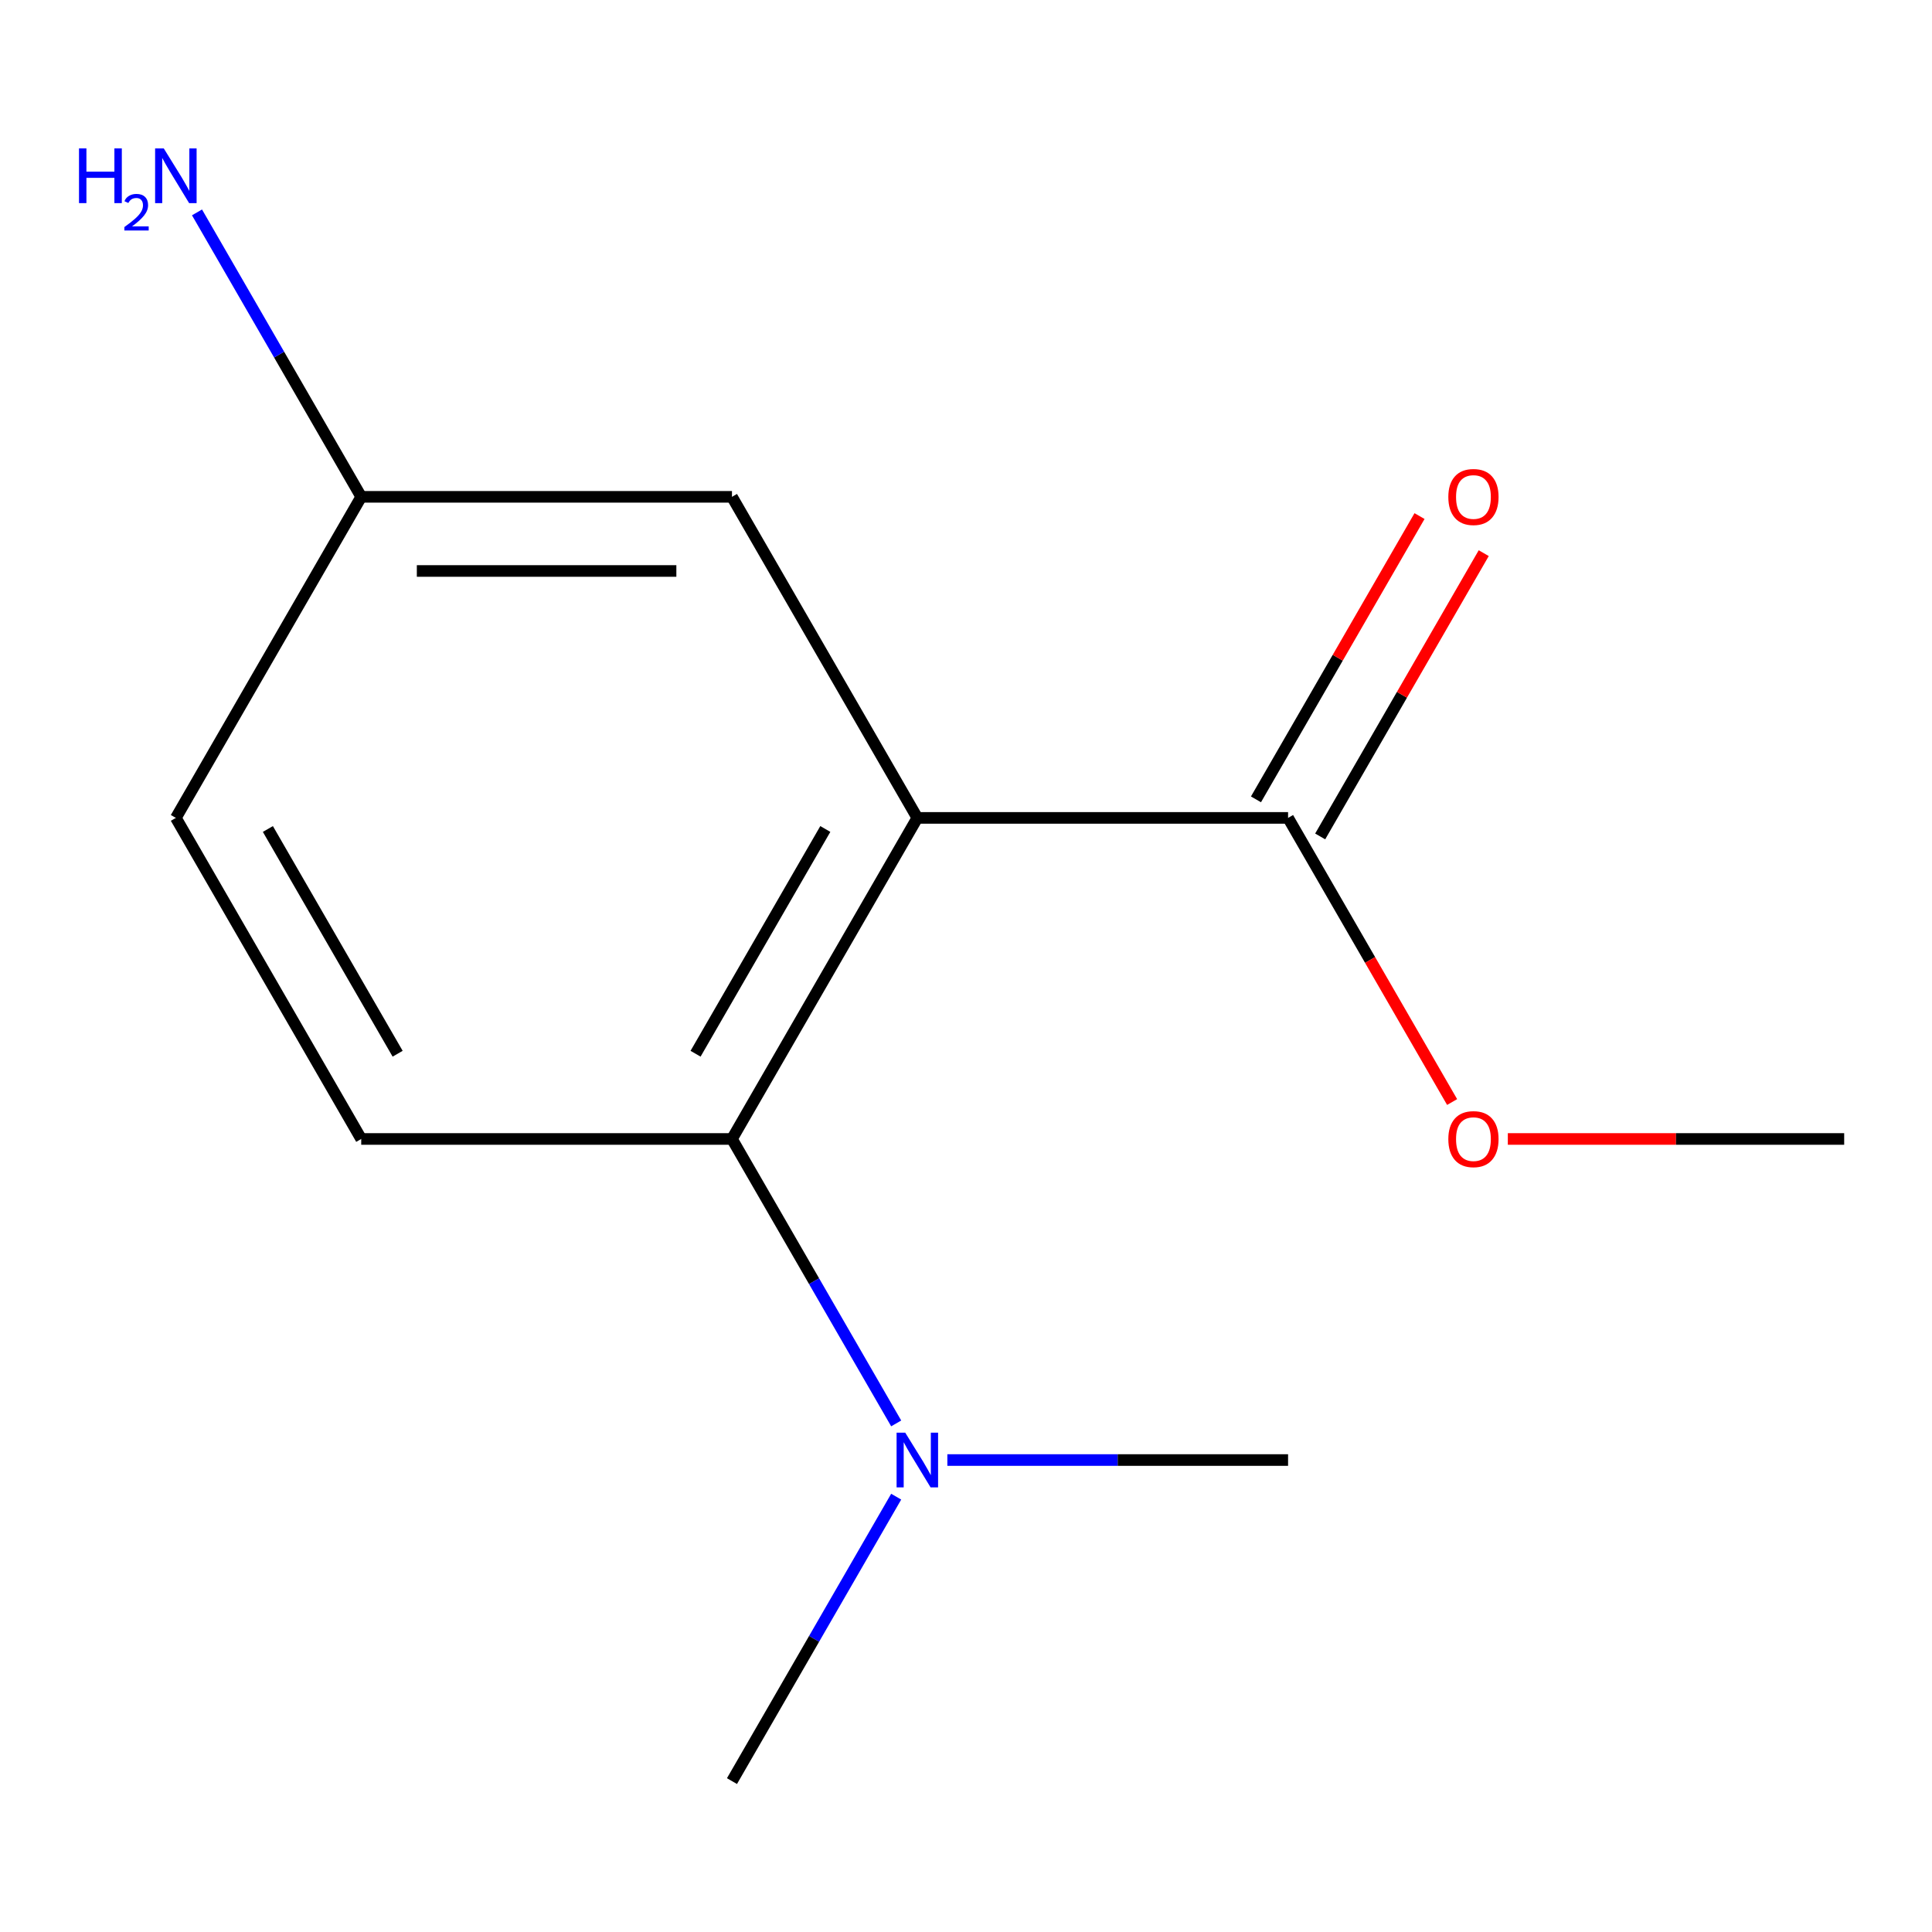 <?xml version='1.0' encoding='iso-8859-1'?>
<svg version='1.1' baseProfile='full'
              xmlns='http://www.w3.org/2000/svg'
                      xmlns:rdkit='http://www.rdkit.org/xml'
                      xmlns:xlink='http://www.w3.org/1999/xlink'
                  xml:space='preserve'
width='1000px' height='1000px' viewBox='0 0 1000 1000'>
<!-- END OF HEADER -->
<rect style='opacity:1.0;fill:#FFFFFF;stroke:none' width='1000' height='1000' x='0' y='0'> </rect>
<path class='bond-0' d='M 474.812,423.343 L 378.865,589.528' style='fill:none;fill-rule:evenodd;stroke:#000000;stroke-width:6px;stroke-linecap:butt;stroke-linejoin:miter;stroke-opacity:1' />
<path class='bond-0' d='M 427.183,429.082 L 360.02,545.411' style='fill:none;fill-rule:evenodd;stroke:#000000;stroke-width:6px;stroke-linecap:butt;stroke-linejoin:miter;stroke-opacity:1' />
<path class='bond-1' d='M 474.812,423.343 L 666.705,423.343' style='fill:none;fill-rule:evenodd;stroke:#000000;stroke-width:6px;stroke-linecap:butt;stroke-linejoin:miter;stroke-opacity:1' />
<path class='bond-2' d='M 474.812,423.343 L 378.865,257.159' style='fill:none;fill-rule:evenodd;stroke:#000000;stroke-width:6px;stroke-linecap:butt;stroke-linejoin:miter;stroke-opacity:1' />
<path class='bond-3' d='M 378.865,589.528 L 186.971,589.528' style='fill:none;fill-rule:evenodd;stroke:#000000;stroke-width:6px;stroke-linecap:butt;stroke-linejoin:miter;stroke-opacity:1' />
<path class='bond-4' d='M 378.865,589.528 L 421.366,663.142' style='fill:none;fill-rule:evenodd;stroke:#000000;stroke-width:6px;stroke-linecap:butt;stroke-linejoin:miter;stroke-opacity:1' />
<path class='bond-4' d='M 421.366,663.142 L 463.866,736.755' style='fill:none;fill-rule:evenodd;stroke:#0000FF;stroke-width:6px;stroke-linecap:butt;stroke-linejoin:miter;stroke-opacity:1' />
<path class='bond-5' d='M 683.324,432.938 L 725.651,359.624' style='fill:none;fill-rule:evenodd;stroke:#000000;stroke-width:6px;stroke-linecap:butt;stroke-linejoin:miter;stroke-opacity:1' />
<path class='bond-5' d='M 725.651,359.624 L 767.979,286.311' style='fill:none;fill-rule:evenodd;stroke:#FF0000;stroke-width:6px;stroke-linecap:butt;stroke-linejoin:miter;stroke-opacity:1' />
<path class='bond-5' d='M 650.087,413.749 L 692.414,340.435' style='fill:none;fill-rule:evenodd;stroke:#000000;stroke-width:6px;stroke-linecap:butt;stroke-linejoin:miter;stroke-opacity:1' />
<path class='bond-5' d='M 692.414,340.435 L 734.742,267.121' style='fill:none;fill-rule:evenodd;stroke:#FF0000;stroke-width:6px;stroke-linecap:butt;stroke-linejoin:miter;stroke-opacity:1' />
<path class='bond-8' d='M 666.705,423.343 L 709.16,496.877' style='fill:none;fill-rule:evenodd;stroke:#000000;stroke-width:6px;stroke-linecap:butt;stroke-linejoin:miter;stroke-opacity:1' />
<path class='bond-8' d='M 709.16,496.877 L 751.614,570.411' style='fill:none;fill-rule:evenodd;stroke:#FF0000;stroke-width:6px;stroke-linecap:butt;stroke-linejoin:miter;stroke-opacity:1' />
<path class='bond-6' d='M 378.865,257.159 L 186.971,257.159' style='fill:none;fill-rule:evenodd;stroke:#000000;stroke-width:6px;stroke-linecap:butt;stroke-linejoin:miter;stroke-opacity:1' />
<path class='bond-6' d='M 350.081,295.537 L 215.755,295.537' style='fill:none;fill-rule:evenodd;stroke:#000000;stroke-width:6px;stroke-linecap:butt;stroke-linejoin:miter;stroke-opacity:1' />
<path class='bond-13' d='M 186.971,589.528 L 91.024,423.343' style='fill:none;fill-rule:evenodd;stroke:#000000;stroke-width:6px;stroke-linecap:butt;stroke-linejoin:miter;stroke-opacity:1' />
<path class='bond-13' d='M 205.816,545.411 L 138.653,429.082' style='fill:none;fill-rule:evenodd;stroke:#000000;stroke-width:6px;stroke-linecap:butt;stroke-linejoin:miter;stroke-opacity:1' />
<path class='bond-10' d='M 463.866,774.67 L 421.366,848.284' style='fill:none;fill-rule:evenodd;stroke:#0000FF;stroke-width:6px;stroke-linecap:butt;stroke-linejoin:miter;stroke-opacity:1' />
<path class='bond-10' d='M 421.366,848.284 L 378.865,921.897' style='fill:none;fill-rule:evenodd;stroke:#000000;stroke-width:6px;stroke-linecap:butt;stroke-linejoin:miter;stroke-opacity:1' />
<path class='bond-11' d='M 490.349,755.713 L 578.527,755.713' style='fill:none;fill-rule:evenodd;stroke:#0000FF;stroke-width:6px;stroke-linecap:butt;stroke-linejoin:miter;stroke-opacity:1' />
<path class='bond-11' d='M 578.527,755.713 L 666.705,755.713' style='fill:none;fill-rule:evenodd;stroke:#000000;stroke-width:6px;stroke-linecap:butt;stroke-linejoin:miter;stroke-opacity:1' />
<path class='bond-7' d='M 186.971,257.159 L 91.024,423.343' style='fill:none;fill-rule:evenodd;stroke:#000000;stroke-width:6px;stroke-linecap:butt;stroke-linejoin:miter;stroke-opacity:1' />
<path class='bond-9' d='M 186.971,257.159 L 144.47,183.545' style='fill:none;fill-rule:evenodd;stroke:#000000;stroke-width:6px;stroke-linecap:butt;stroke-linejoin:miter;stroke-opacity:1' />
<path class='bond-9' d='M 144.47,183.545 L 101.969,109.931' style='fill:none;fill-rule:evenodd;stroke:#0000FF;stroke-width:6px;stroke-linecap:butt;stroke-linejoin:miter;stroke-opacity:1' />
<path class='bond-12' d='M 780.449,589.528 L 867.497,589.528' style='fill:none;fill-rule:evenodd;stroke:#FF0000;stroke-width:6px;stroke-linecap:butt;stroke-linejoin:miter;stroke-opacity:1' />
<path class='bond-12' d='M 867.497,589.528 L 954.545,589.528' style='fill:none;fill-rule:evenodd;stroke:#000000;stroke-width:6px;stroke-linecap:butt;stroke-linejoin:miter;stroke-opacity:1' />
<path  class='atom-5' d='M 468.552 741.553
L 477.832 756.553
Q 478.752 758.033, 480.232 760.713
Q 481.712 763.393, 481.792 763.553
L 481.792 741.553
L 485.552 741.553
L 485.552 769.873
L 481.672 769.873
L 471.712 753.473
Q 470.552 751.553, 469.312 749.353
Q 468.112 747.153, 467.752 746.473
L 467.752 769.873
L 464.072 769.873
L 464.072 741.553
L 468.552 741.553
' fill='#0000FF'/>
<path  class='atom-6' d='M 749.652 257.239
Q 749.652 250.439, 753.012 246.639
Q 756.372 242.839, 762.652 242.839
Q 768.932 242.839, 772.292 246.639
Q 775.652 250.439, 775.652 257.239
Q 775.652 264.119, 772.252 268.039
Q 768.852 271.919, 762.652 271.919
Q 756.412 271.919, 753.012 268.039
Q 749.652 264.159, 749.652 257.239
M 762.652 268.719
Q 766.972 268.719, 769.292 265.839
Q 771.652 262.919, 771.652 257.239
Q 771.652 251.679, 769.292 248.879
Q 766.972 246.039, 762.652 246.039
Q 758.332 246.039, 755.972 248.839
Q 753.652 251.639, 753.652 257.239
Q 753.652 262.959, 755.972 265.839
Q 758.332 268.719, 762.652 268.719
' fill='#FF0000'/>
<path  class='atom-9' d='M 749.652 589.608
Q 749.652 582.808, 753.012 579.008
Q 756.372 575.208, 762.652 575.208
Q 768.932 575.208, 772.292 579.008
Q 775.652 582.808, 775.652 589.608
Q 775.652 596.488, 772.252 600.408
Q 768.852 604.288, 762.652 604.288
Q 756.412 604.288, 753.012 600.408
Q 749.652 596.528, 749.652 589.608
M 762.652 601.088
Q 766.972 601.088, 769.292 598.208
Q 771.652 595.288, 771.652 589.608
Q 771.652 584.048, 769.292 581.248
Q 766.972 578.408, 762.652 578.408
Q 758.332 578.408, 755.972 581.208
Q 753.652 584.008, 753.652 589.608
Q 753.652 595.328, 755.972 598.208
Q 758.332 601.088, 762.652 601.088
' fill='#FF0000'/>
<path  class='atom-10' d='M 40.892 76.814
L 44.732 76.814
L 44.732 88.854
L 59.212 88.854
L 59.212 76.814
L 63.052 76.814
L 63.052 105.134
L 59.212 105.134
L 59.212 92.054
L 44.732 92.054
L 44.732 105.134
L 40.892 105.134
L 40.892 76.814
' fill='#0000FF'/>
<path  class='atom-10' d='M 64.424 104.14
Q 65.111 102.371, 66.748 101.395
Q 68.384 100.391, 70.655 100.391
Q 73.48 100.391, 75.064 101.923
Q 76.648 103.454, 76.648 106.173
Q 76.648 108.945, 74.588 111.532
Q 72.556 114.119, 68.332 117.182
L 76.964 117.182
L 76.964 119.294
L 64.372 119.294
L 64.372 117.525
Q 67.856 115.043, 69.916 113.195
Q 72.001 111.347, 73.004 109.684
Q 74.008 108.021, 74.008 106.305
Q 74.008 104.51, 73.11 103.507
Q 72.212 102.503, 70.655 102.503
Q 69.15 102.503, 68.147 103.111
Q 67.144 103.718, 66.431 105.064
L 64.424 104.14
' fill='#0000FF'/>
<path  class='atom-10' d='M 84.764 76.814
L 94.044 91.814
Q 94.964 93.294, 96.444 95.974
Q 97.924 98.654, 98.004 98.814
L 98.004 76.814
L 101.764 76.814
L 101.764 105.134
L 97.884 105.134
L 87.924 88.734
Q 86.764 86.814, 85.524 84.614
Q 84.324 82.414, 83.964 81.734
L 83.964 105.134
L 80.284 105.134
L 80.284 76.814
L 84.764 76.814
' fill='#0000FF'/>
</svg>
